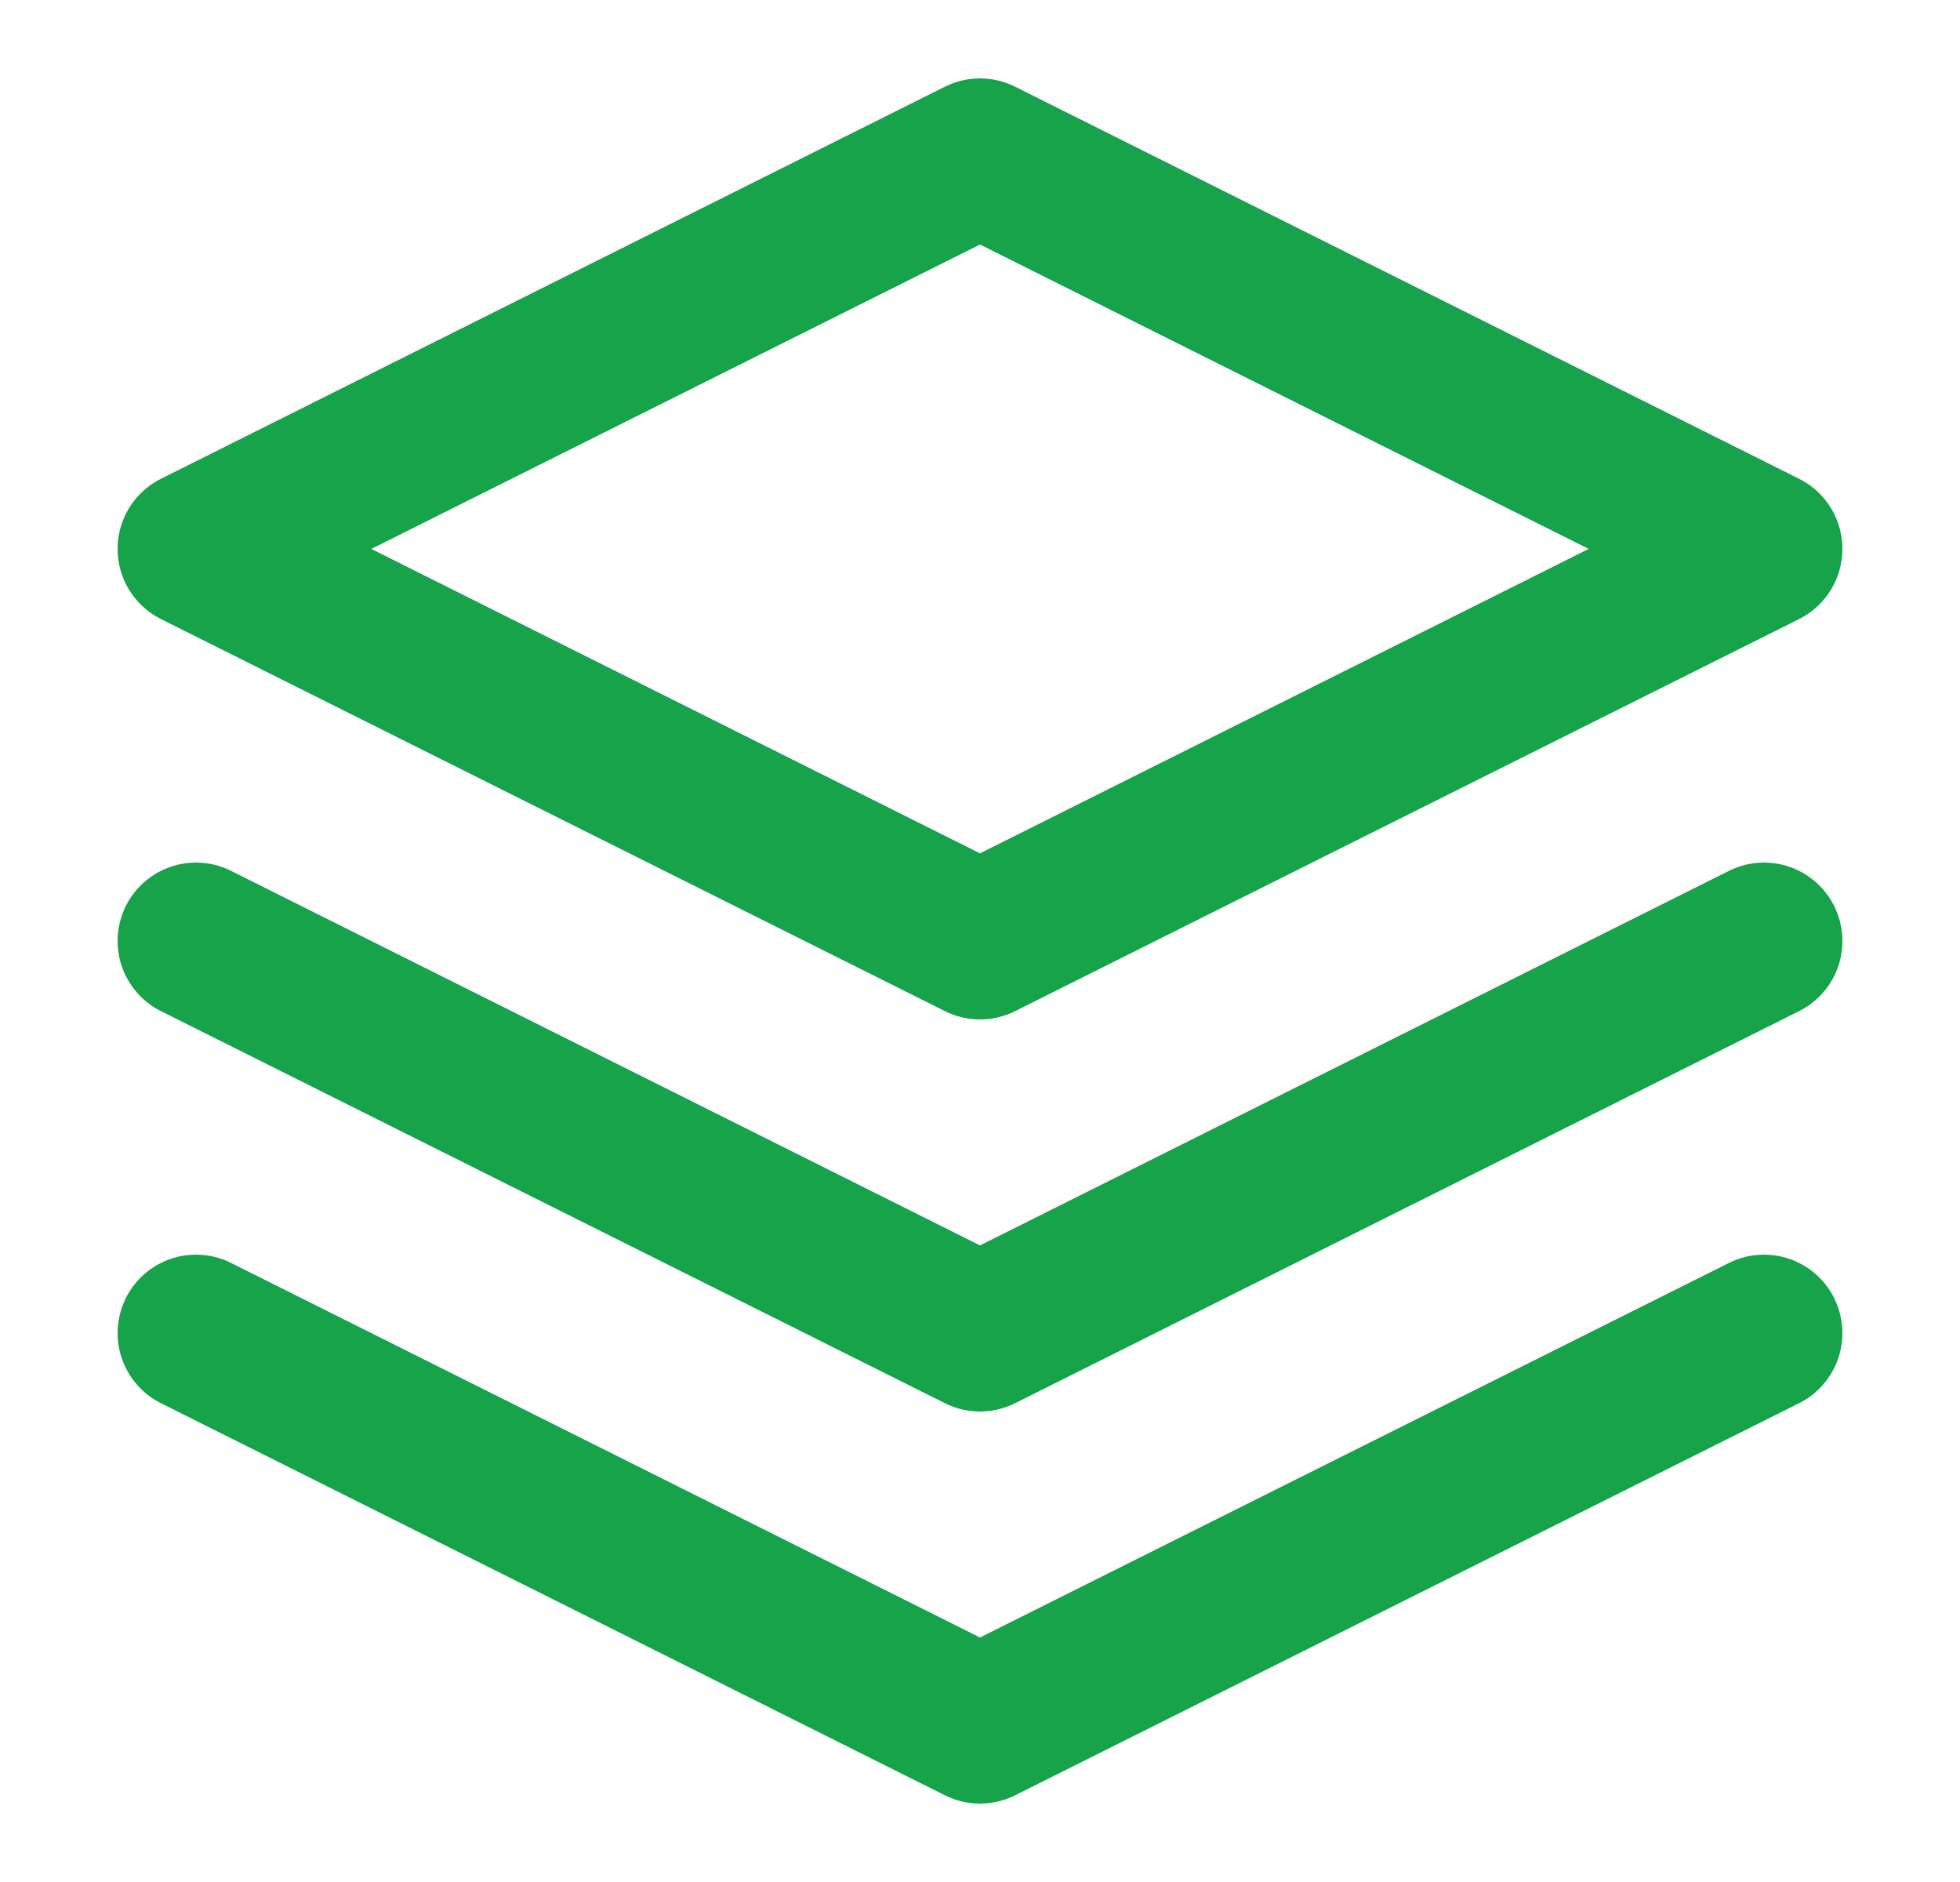 <svg width="25" height="24" viewBox="0 0 25 24" fill="none" xmlns="http://www.w3.org/2000/svg">
<path d="M12.5 2L2.5 7L12.5 12L22.5 7L12.5 2Z" stroke="#16A34A" stroke-width="2" stroke-linecap="round" stroke-linejoin="round"/>
<path d="M2.5 17L12.5 22L22.5 17" stroke="#16A34A" stroke-width="2" stroke-linecap="round" stroke-linejoin="round"/>
<path d="M2.5 12L12.5 17L22.5 12" stroke="#16A34A" stroke-width="2" stroke-linecap="round" stroke-linejoin="round"/>
</svg>

